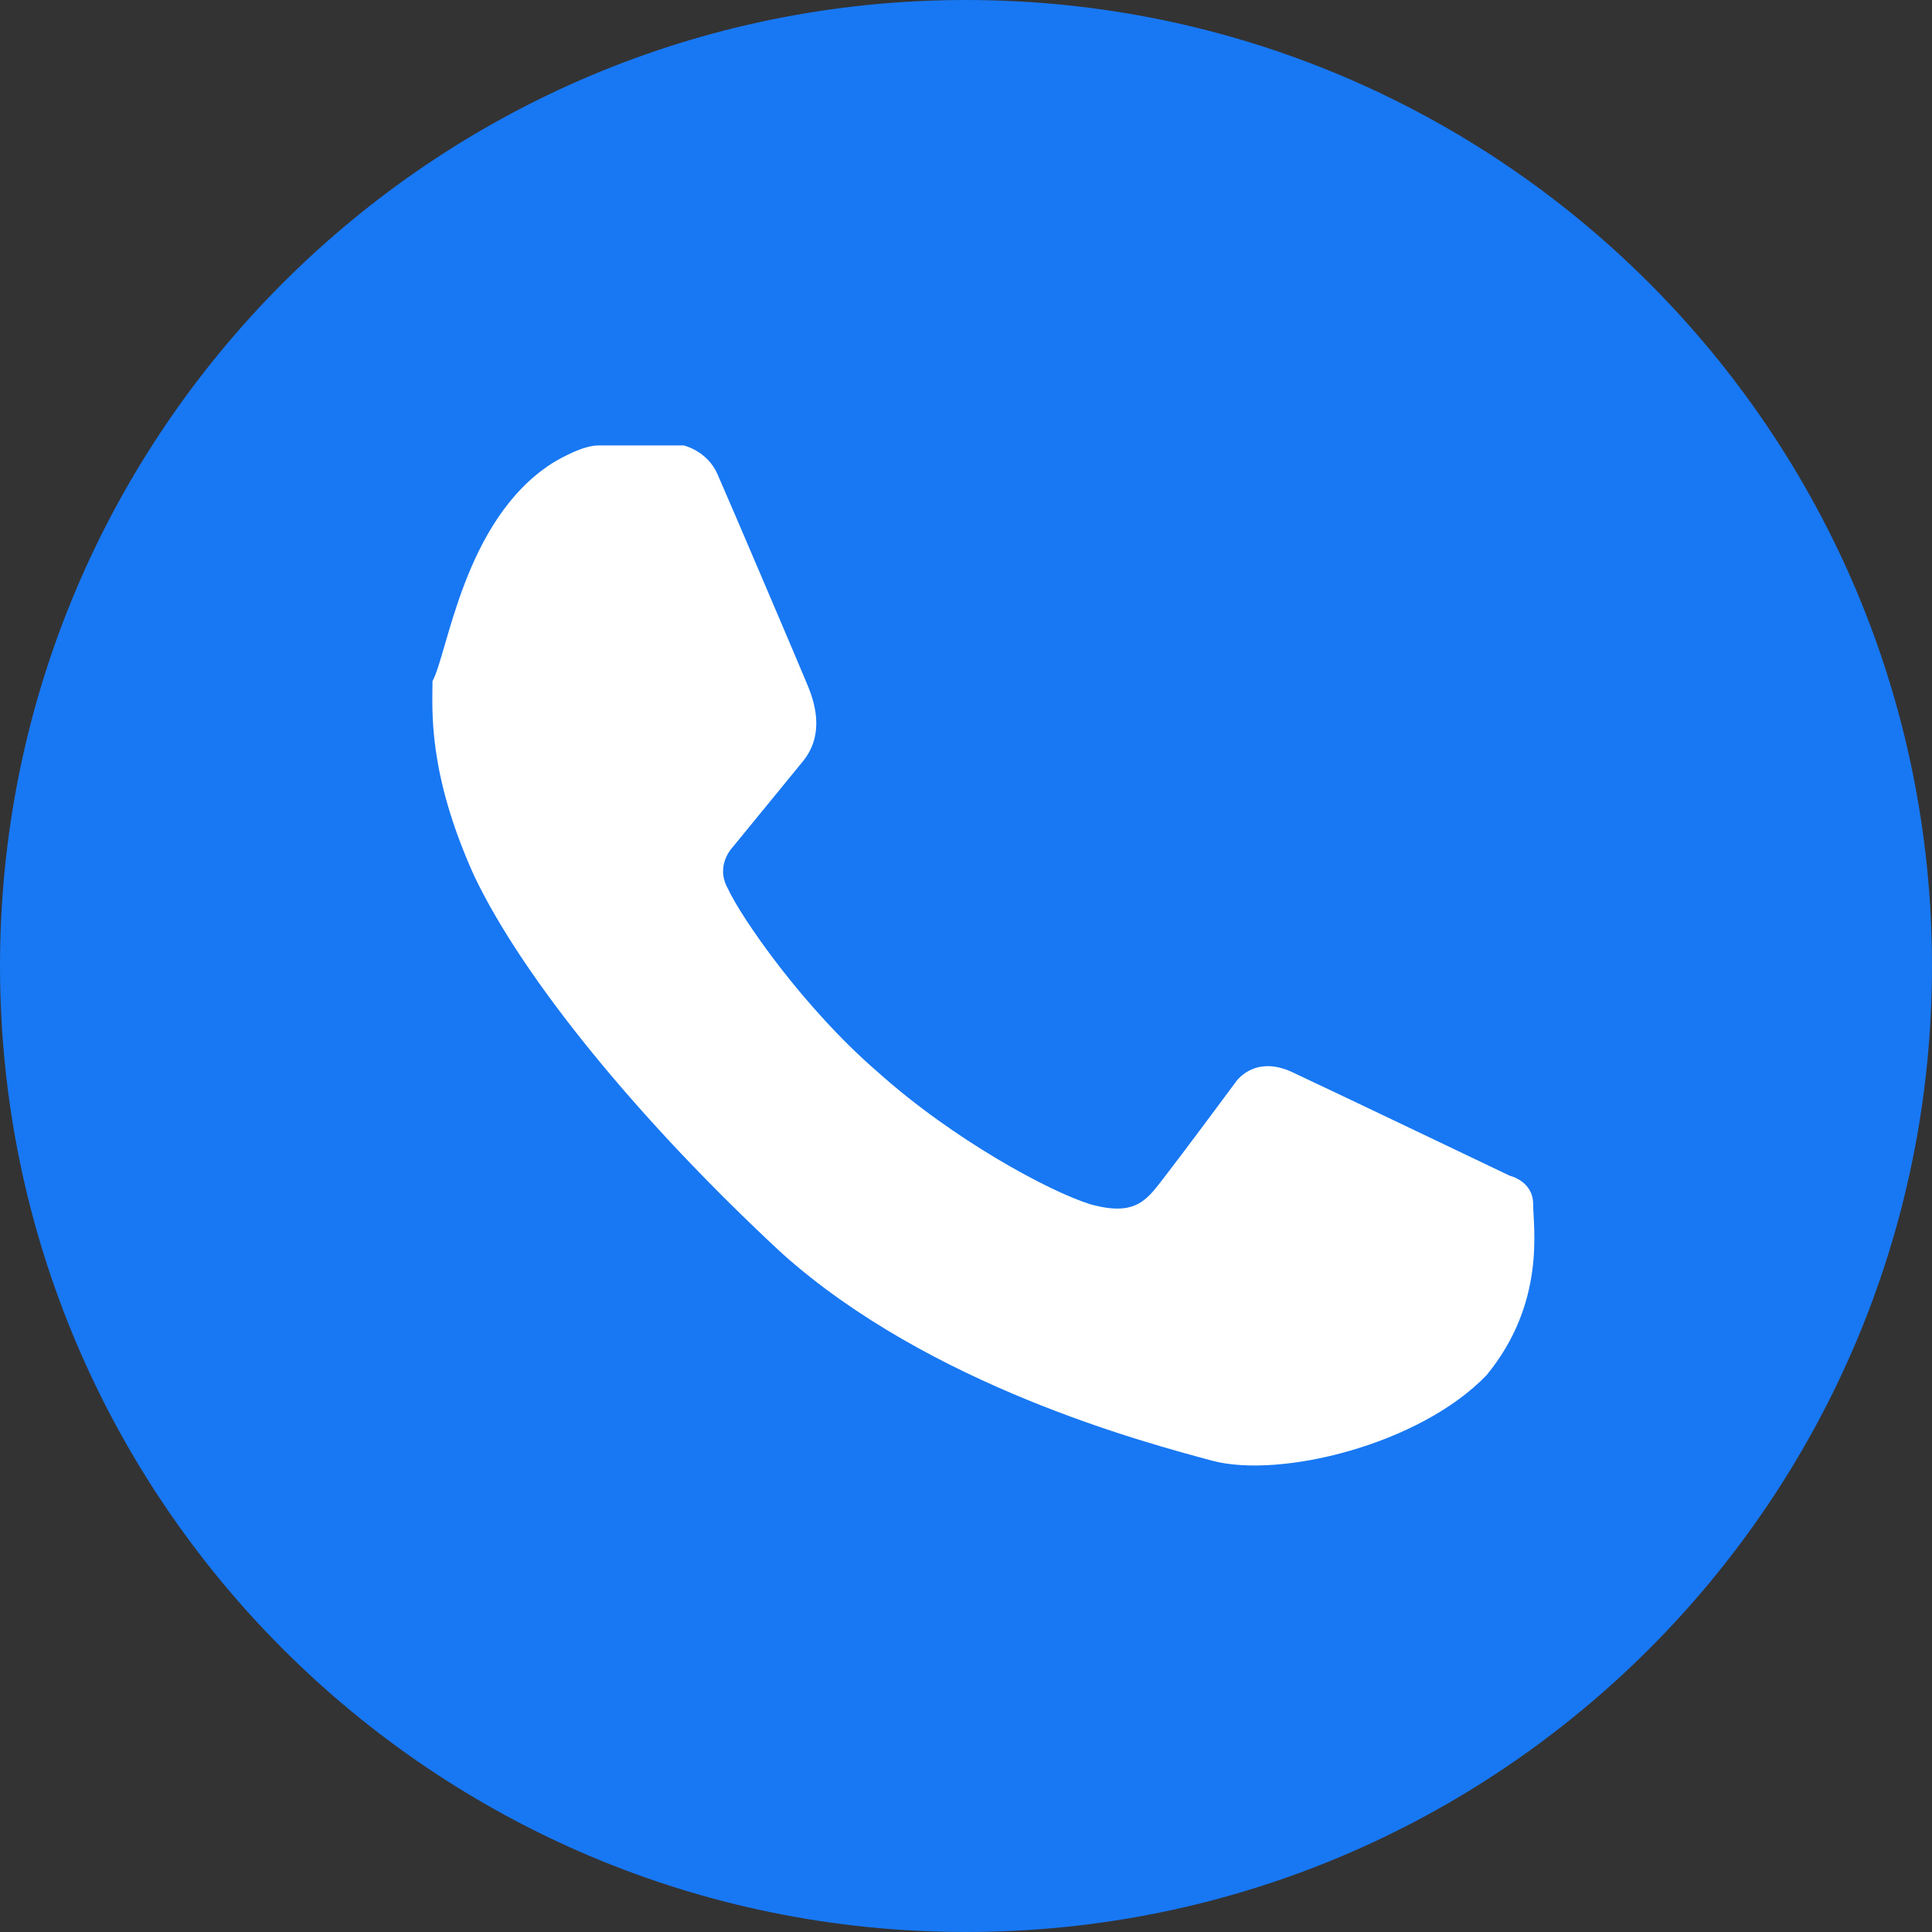 <?xml version="1.0" encoding="UTF-8"?>
<svg id="Layer_1" xmlns="http://www.w3.org/2000/svg" version="1.1" viewBox="0 0 74.6 74.6">
  <rect x="0" y="0" width="74.6" height="74.6" fill="#333333" stroke="none"/>
  <!-- Generator: Adobe Illustrator 29.1.0, SVG Export Plug-In . SVG Version: 2.1.0 Build 142)  -->
  <defs>
    <style>
      .st0 {
        fill: #1877f2;
      }

      .st1 {
        fill: #fff;
      }
    </style>
  </defs>
  <path class="st0" d="M37.3,0c20.6,0,37.3,16.7,37.3,37.3s-16.7,37.3-37.3,37.3S0,57.9,0,37.3,16.7,0,37.3,0"/>
  <path class="st1" d="M21.3,17.9s1.1-.7,1.8-.7h3.3s.9.2,1.3,1.1c.4.9,3.3,7.7,3.5,8.2s.7,1.8-.2,2.9-2.7,3.3-2.7,3.3c0,0-.7.7-.2,1.6.5,1.1,2.9,4.6,5.8,7.1,2.9,2.6,6.6,4.6,8.2,5.1,1.8.5,2.2-.2,2.9-1.1.7-.9,2.7-3.6,2.7-3.6,0,0,.7-1.1,2.2-.4,1.5.7,8.4,4,8.4,4,0,0,.9.2.9,1.1s.5,3.8-1.8,6.6c-2.6,2.7-8,4-10.6,3.3s-10.9-2.9-16.6-8c-5.5-5.1-10-10.6-11.9-14.6-1.8-4-1.6-6.4-1.6-7.5.6-1.1,1.2-6.2,4.6-8.4"/>
</svg>